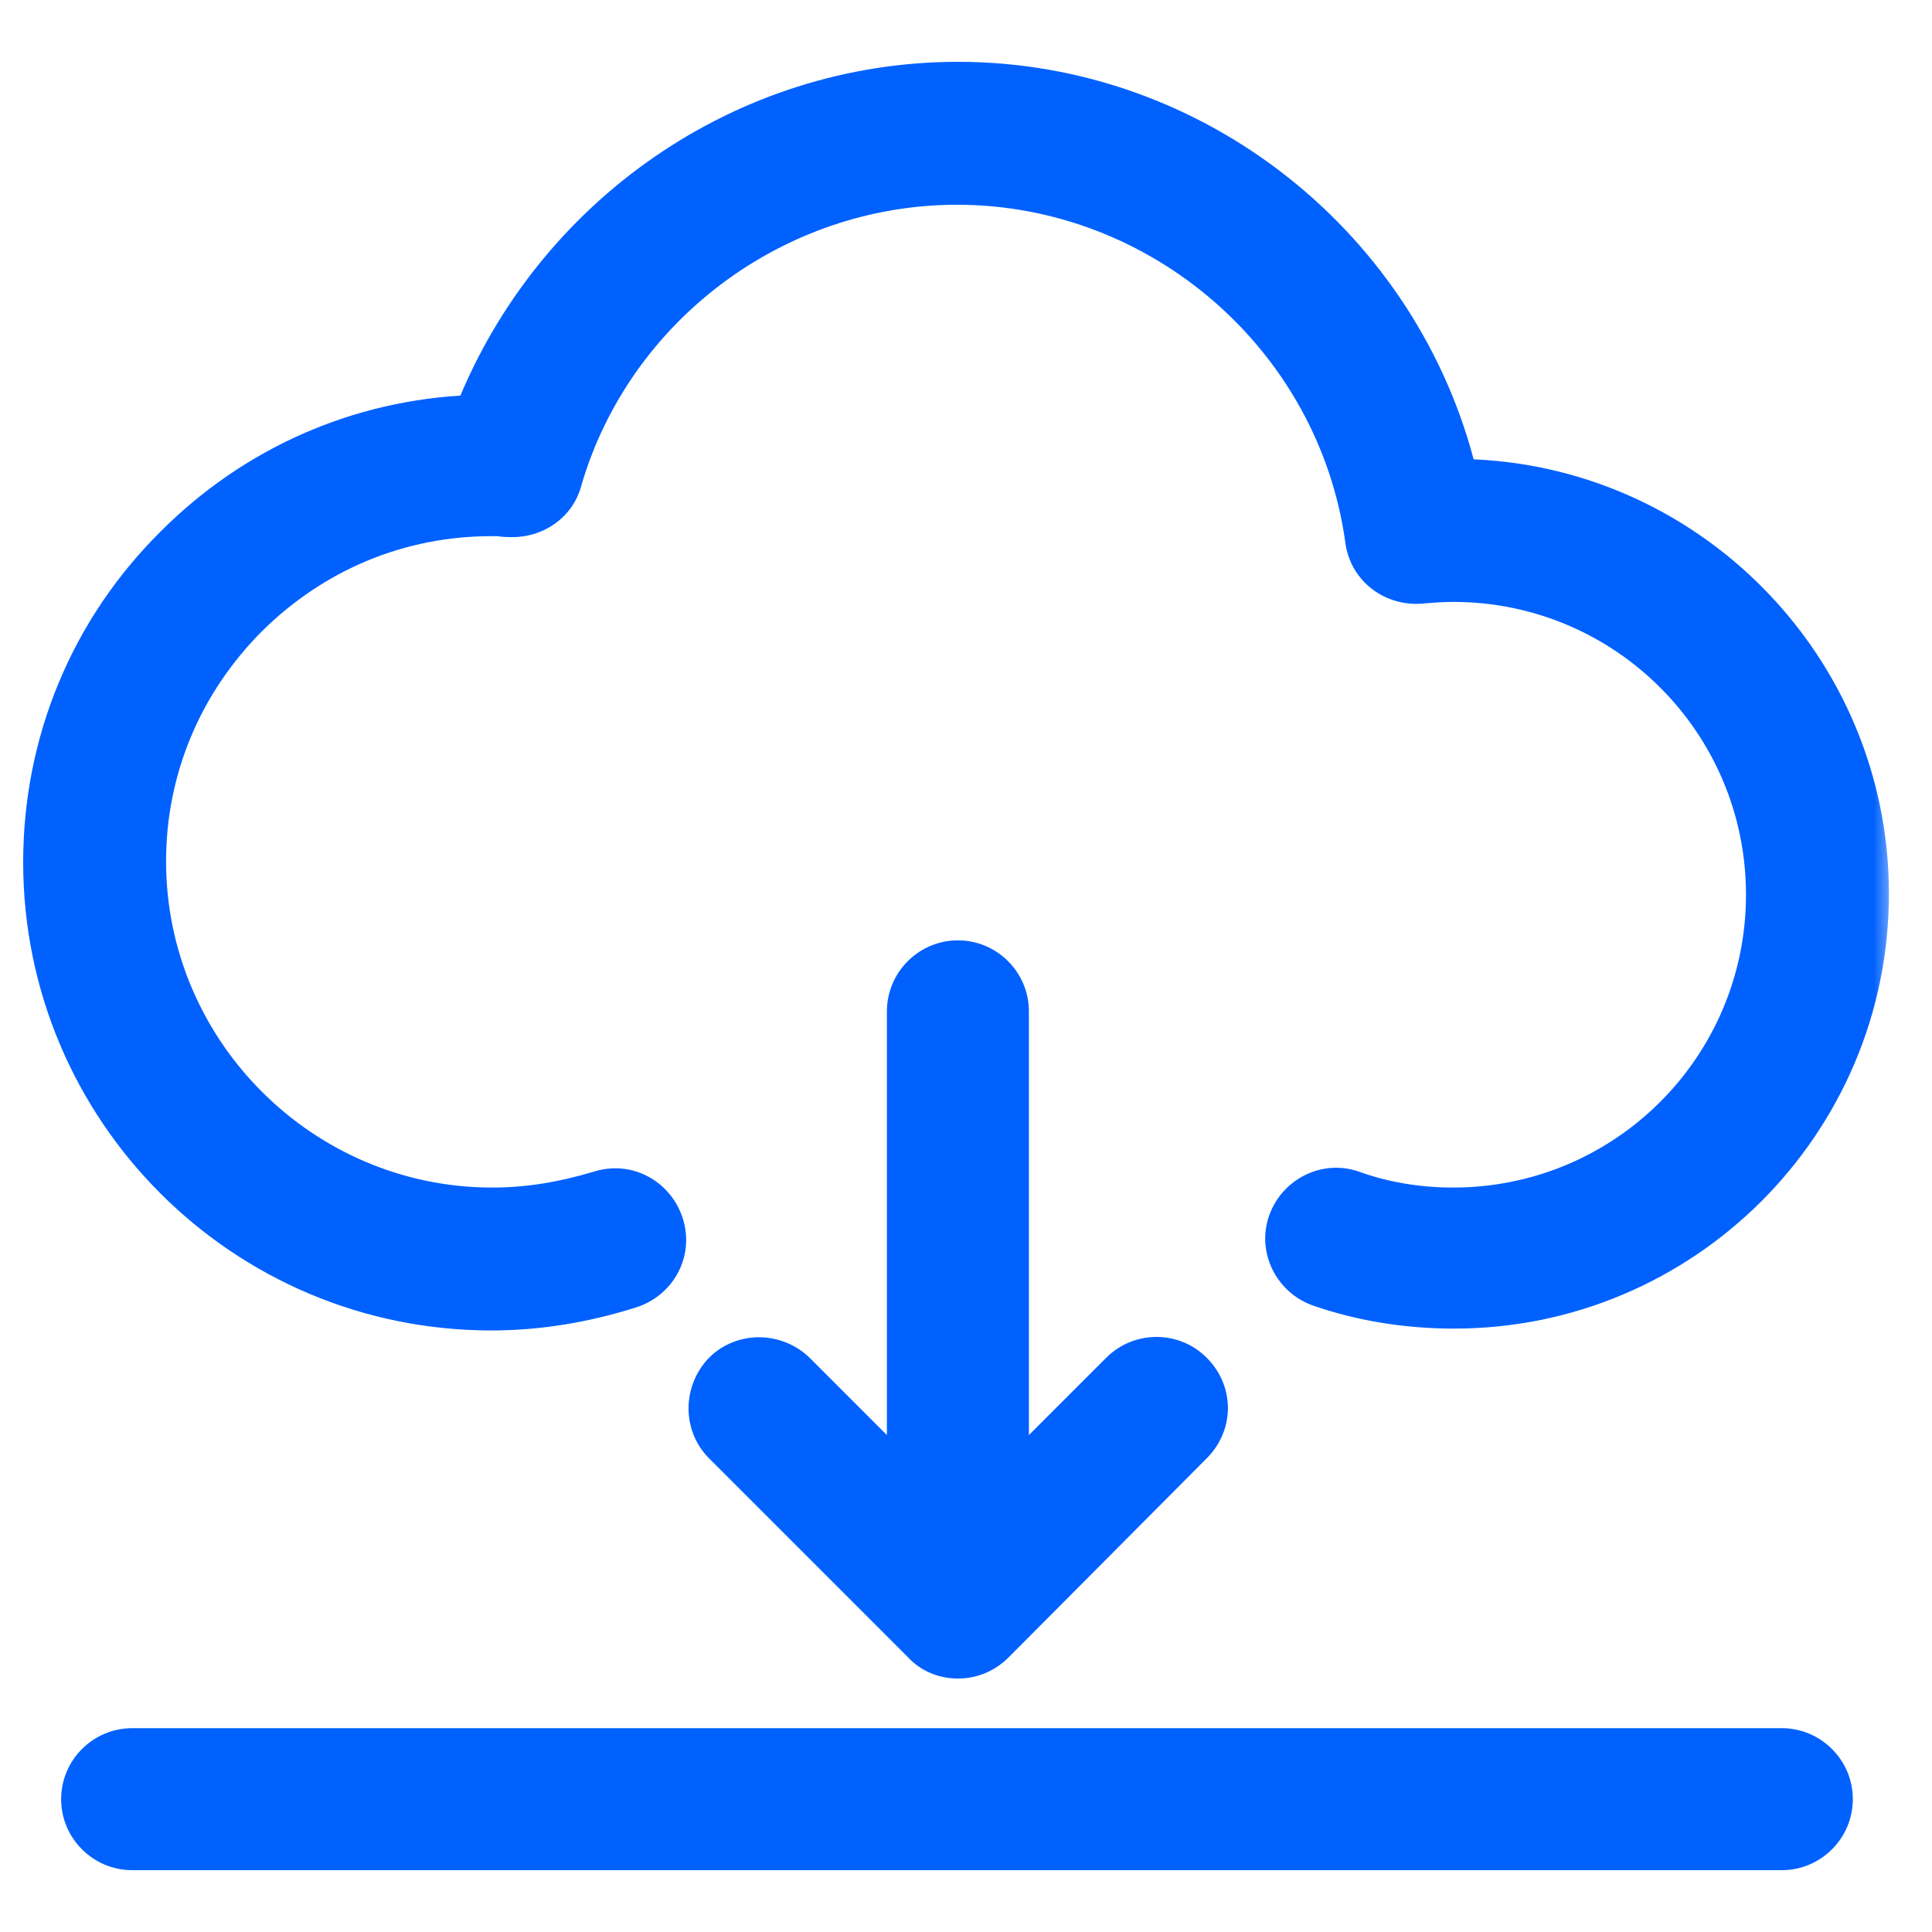 <svg width="50" height="50" viewBox="0 0 50 50" fill="none" xmlns="http://www.w3.org/2000/svg">
<mask id="path-1-outside-1_33_1422" maskUnits="userSpaceOnUse" x="0" y="1" width="49" height="48" fill="black">
<rect fill="white" y="1" width="49" height="48"/>
<path d="M46.113 45.125C46.904 45.125 47.551 45.772 47.551 46.562C47.551 47.353 46.904 48 46.113 48H3.42C2.629 48 1.982 47.353 1.982 46.562C1.982 45.772 2.629 45.125 3.42 45.125H46.113ZM24.79 24.736C25.581 24.736 26.227 25.383 26.227 26.174V38.105L28.911 35.422C29.462 34.871 30.372 34.847 30.947 35.422C31.522 35.997 31.522 36.883 30.947 37.458L25.82 42.609C25.533 42.897 25.173 43.04 24.79 43.04C24.407 43.04 24.048 42.897 23.784 42.609L18.633 37.458C18.082 36.907 18.082 35.997 18.633 35.422C19.184 34.871 20.095 34.871 20.67 35.422L23.352 38.105V26.174C23.352 25.383 24 24.737 24.79 24.736ZM24.79 2C30.995 2 36.387 6.337 37.824 12.278C43.718 12.374 48.485 17.213 48.485 23.131C48.485 29.12 43.621 33.984 37.632 33.984C36.41 33.984 35.212 33.792 34.11 33.409C33.368 33.146 32.96 32.331 33.224 31.589C33.487 30.846 34.302 30.439 35.045 30.702C35.836 30.99 36.722 31.134 37.608 31.134C42.017 31.134 45.586 27.564 45.586 23.155C45.586 18.747 42.017 15.177 37.608 15.177C37.321 15.177 37.033 15.201 36.746 15.225C35.98 15.273 35.308 14.746 35.212 13.979C34.493 8.805 29.989 4.899 24.767 4.899C20.119 4.899 15.95 8.014 14.656 12.47C14.489 13.093 13.913 13.5 13.267 13.5C13.147 13.5 13.027 13.499 12.907 13.476H12.716C10.368 13.476 8.187 14.387 6.51 16.04C4.833 17.717 3.898 19.921 3.898 22.293C3.899 27.156 7.876 31.134 12.739 31.134C13.649 31.134 14.536 30.99 15.494 30.702C16.261 30.463 17.051 30.894 17.291 31.66C17.531 32.427 17.1 33.217 16.333 33.457C15.111 33.84 13.914 34.032 12.716 34.032C6.247 34.032 1 28.785 1 22.316C1 19.178 2.222 16.232 4.45 14.027C6.535 11.943 9.266 10.745 12.188 10.625C14.249 5.474 19.232 2 24.79 2Z"/>
</mask>
<path d="M46.113 45.125C46.904 45.125 47.551 45.772 47.551 46.562C47.551 47.353 46.904 48 46.113 48H3.42C2.629 48 1.982 47.353 1.982 46.562C1.982 45.772 2.629 45.125 3.42 45.125H46.113ZM24.79 24.736C25.581 24.736 26.227 25.383 26.227 26.174V38.105L28.911 35.422C29.462 34.871 30.372 34.847 30.947 35.422C31.522 35.997 31.522 36.883 30.947 37.458L25.82 42.609C25.533 42.897 25.173 43.04 24.79 43.04C24.407 43.04 24.048 42.897 23.784 42.609L18.633 37.458C18.082 36.907 18.082 35.997 18.633 35.422C19.184 34.871 20.095 34.871 20.67 35.422L23.352 38.105V26.174C23.352 25.383 24 24.737 24.79 24.736ZM24.79 2C30.995 2 36.387 6.337 37.824 12.278C43.718 12.374 48.485 17.213 48.485 23.131C48.485 29.12 43.621 33.984 37.632 33.984C36.41 33.984 35.212 33.792 34.11 33.409C33.368 33.146 32.96 32.331 33.224 31.589C33.487 30.846 34.302 30.439 35.045 30.702C35.836 30.99 36.722 31.134 37.608 31.134C42.017 31.134 45.586 27.564 45.586 23.155C45.586 18.747 42.017 15.177 37.608 15.177C37.321 15.177 37.033 15.201 36.746 15.225C35.98 15.273 35.308 14.746 35.212 13.979C34.493 8.805 29.989 4.899 24.767 4.899C20.119 4.899 15.95 8.014 14.656 12.47C14.489 13.093 13.913 13.5 13.267 13.5C13.147 13.5 13.027 13.499 12.907 13.476H12.716C10.368 13.476 8.187 14.387 6.51 16.04C4.833 17.717 3.898 19.921 3.898 22.293C3.899 27.156 7.876 31.134 12.739 31.134C13.649 31.134 14.536 30.99 15.494 30.702C16.261 30.463 17.051 30.894 17.291 31.66C17.531 32.427 17.1 33.217 16.333 33.457C15.111 33.84 13.914 34.032 12.716 34.032C6.247 34.032 1 28.785 1 22.316C1 19.178 2.222 16.232 4.45 14.027C6.535 11.943 9.266 10.745 12.188 10.625C14.249 5.474 19.232 2 24.79 2Z" fill="#0061FF"/>
<path d="M47.551 46.562H47.951H47.551ZM1.982 46.562H1.582H1.582H1.982ZM24.79 24.736V24.336H24.79L24.79 24.736ZM26.227 38.105H25.828V39.07L26.51 38.387L26.227 38.105ZM28.911 35.422L29.194 35.705L29.194 35.705L28.911 35.422ZM30.947 35.422L31.23 35.139L31.23 35.139L30.947 35.422ZM30.947 37.458L30.664 37.175L30.664 37.176L30.947 37.458ZM25.82 42.609L26.103 42.892L26.104 42.892L25.82 42.609ZM24.79 43.04L24.79 43.44H24.79V43.04ZM23.784 42.609L24.079 42.339L24.073 42.333L24.067 42.327L23.784 42.609ZM18.633 37.458L18.35 37.741L18.35 37.741L18.633 37.458ZM18.633 35.422L18.35 35.139L18.344 35.145L18.633 35.422ZM20.67 35.422L20.953 35.139L20.947 35.133L20.67 35.422ZM23.352 38.105L23.07 38.387L23.753 39.07V38.105H23.352ZM24.79 2V1.6H24.79L24.79 2ZM37.824 12.278L37.435 12.372L37.508 12.673L37.818 12.678L37.824 12.278ZM48.485 23.131H48.885V23.131L48.485 23.131ZM37.632 33.984L37.632 34.384H37.632V33.984ZM34.11 33.409L33.977 33.786L33.979 33.787L34.11 33.409ZM33.224 31.589L32.847 31.455L32.847 31.455L33.224 31.589ZM35.045 30.702L35.182 30.326L35.179 30.325L35.045 30.702ZM37.608 31.134V31.534H37.608L37.608 31.134ZM45.586 23.155L45.986 23.155V23.155H45.586ZM37.608 15.177L37.608 14.777H37.608V15.177ZM36.746 15.225L36.771 15.624L36.779 15.623L36.746 15.225ZM35.212 13.979L35.609 13.93L35.608 13.925L35.212 13.979ZM24.767 4.899L24.767 4.499H24.767V4.899ZM14.656 12.47L14.272 12.358L14.27 12.366L14.656 12.47ZM13.267 13.5V13.9H13.267L13.267 13.5ZM12.907 13.476L12.986 13.083L12.947 13.076H12.907V13.476ZM6.51 16.04L6.229 15.755L6.227 15.757L6.51 16.04ZM3.898 22.293H3.498V22.293L3.898 22.293ZM12.739 31.134L12.739 31.534H12.739V31.134ZM15.494 30.702L15.609 31.085L15.614 31.084L15.494 30.702ZM17.291 31.66L17.673 31.541L17.673 31.541L17.291 31.66ZM16.333 33.457L16.214 33.075L16.213 33.075L16.333 33.457ZM12.716 34.032V34.432H12.716L12.716 34.032ZM1 22.316L0.6 22.316V22.316H1ZM4.45 14.027L4.732 14.312L4.733 14.31L4.45 14.027ZM12.188 10.625L12.205 11.025L12.464 11.014L12.56 10.774L12.188 10.625ZM46.113 45.125V45.525C46.683 45.525 47.151 45.993 47.151 46.562H47.551H47.951C47.951 45.551 47.125 44.725 46.113 44.725V45.125ZM47.551 46.562H47.151C47.151 47.132 46.683 47.6 46.113 47.6V48V48.4C47.125 48.4 47.951 47.574 47.951 46.562H47.551ZM46.113 48V47.6H3.42V48V48.4H46.113V48ZM3.42 48V47.6C2.85 47.6 2.382 47.132 2.382 46.562H1.982H1.582C1.582 47.574 2.408 48.4 3.42 48.4V48ZM1.982 46.562H2.382C2.382 45.993 2.85 45.525 3.42 45.525V45.125V44.725C2.408 44.725 1.582 45.551 1.582 46.562H1.982ZM3.42 45.125V45.525H46.113V45.125V44.725H3.42V45.125ZM24.79 24.736V25.136C25.36 25.136 25.828 25.604 25.828 26.174H26.227H26.628C26.628 25.162 25.802 24.336 24.79 24.336V24.736ZM26.227 26.174H25.828V38.105H26.227H26.628V26.174H26.227ZM26.227 38.105L26.51 38.387L29.194 35.705L28.911 35.422L28.628 35.139L25.945 37.822L26.227 38.105ZM28.911 35.422L29.194 35.705C29.593 35.306 30.25 35.29 30.664 35.705L30.947 35.422L31.23 35.139C30.495 34.404 29.331 34.436 28.628 35.139L28.911 35.422ZM30.947 35.422L30.664 35.705C31.083 36.123 31.083 36.756 30.664 37.175L30.947 37.458L31.23 37.741C31.961 37.01 31.961 35.87 31.23 35.139L30.947 35.422ZM30.947 37.458L30.664 37.176L25.537 42.327L25.82 42.609L26.104 42.892L31.231 37.74L30.947 37.458ZM25.82 42.609L25.538 42.326C25.326 42.538 25.068 42.64 24.79 42.64V43.04V43.44C25.279 43.44 25.74 43.255 26.103 42.892L25.82 42.609ZM24.79 43.04L24.79 42.64C24.509 42.64 24.26 42.537 24.079 42.339L23.784 42.609L23.489 42.88C23.835 43.257 24.305 43.44 24.79 43.44L24.79 43.04ZM23.784 42.609L24.067 42.327L18.916 37.175L18.633 37.458L18.35 37.741L23.501 42.892L23.784 42.609ZM18.633 37.458L18.916 37.175C18.524 36.784 18.516 36.122 18.922 35.699L18.633 35.422L18.344 35.145C17.648 35.871 17.64 37.03 18.35 37.741L18.633 37.458ZM18.633 35.422L18.916 35.705C19.307 35.313 19.97 35.305 20.393 35.711L20.67 35.422L20.947 35.133C20.22 34.437 19.061 34.428 18.35 35.139L18.633 35.422ZM20.67 35.422L20.387 35.705L23.07 38.387L23.352 38.105L23.635 37.822L20.953 35.139L20.67 35.422ZM23.352 38.105H23.753V26.174H23.352H22.953V38.105H23.352ZM23.352 26.174H23.753C23.753 25.604 24.22 25.137 24.79 25.136L24.79 24.736L24.79 24.336C23.779 24.337 22.953 25.162 22.953 26.174H23.352ZM24.79 2V2.4C30.808 2.4 36.041 6.608 37.435 12.372L37.824 12.278L38.213 12.184C36.733 6.066 31.183 1.6 24.79 1.6V2ZM37.824 12.278L37.818 12.678C43.492 12.771 48.085 17.432 48.085 23.131L48.485 23.131L48.885 23.131C48.885 16.995 43.943 11.978 37.831 11.878L37.824 12.278ZM48.485 23.131H48.085C48.085 28.899 43.401 33.584 37.632 33.584V33.984V34.384C43.842 34.384 48.885 29.341 48.885 23.131H48.485ZM37.632 33.984L37.632 33.584C36.451 33.584 35.298 33.399 34.242 33.031L34.11 33.409L33.979 33.787C35.126 34.186 36.369 34.384 37.632 34.384L37.632 33.984ZM34.11 33.409L34.244 33.032C33.701 32.84 33.414 32.248 33.601 31.723L33.224 31.589L32.847 31.455C32.507 32.414 33.035 33.452 33.977 33.786L34.11 33.409ZM33.224 31.589L33.601 31.723C33.793 31.18 34.385 30.892 34.911 31.079L35.045 30.702L35.179 30.325C34.219 29.985 33.181 30.513 32.847 31.455L33.224 31.589ZM35.045 30.702L34.908 31.078C35.747 31.383 36.68 31.534 37.608 31.534V31.134V30.734C36.764 30.734 35.924 30.596 35.182 30.326L35.045 30.702ZM37.608 31.134L37.608 31.534C42.238 31.534 45.986 27.784 45.986 23.155L45.586 23.155L45.186 23.155C45.186 27.343 41.796 30.734 37.608 30.734L37.608 31.134ZM45.586 23.155H45.986C45.986 18.526 42.238 14.777 37.608 14.777L37.608 15.177L37.608 15.577C41.796 15.577 45.186 18.968 45.186 23.155H45.586ZM37.608 15.177V14.777C37.302 14.777 36.998 14.802 36.713 14.826L36.746 15.225L36.779 15.623C37.069 15.599 37.34 15.577 37.608 15.577V15.177ZM36.746 15.225L36.721 14.825C36.154 14.861 35.677 14.476 35.609 13.93L35.212 13.979L34.815 14.029C34.939 15.016 35.805 15.684 36.771 15.624L36.746 15.225ZM35.212 13.979L35.608 13.925C34.862 8.551 30.188 4.499 24.767 4.499L24.767 4.899L24.767 5.299C29.791 5.299 34.125 9.058 34.816 14.034L35.212 13.979ZM24.767 4.899V4.499C19.942 4.499 15.616 7.73 14.272 12.358L14.656 12.47L15.04 12.581C16.284 8.297 20.296 5.299 24.767 5.299V4.899ZM14.656 12.47L14.27 12.366C14.153 12.8 13.748 13.1 13.267 13.1L13.267 13.5L13.267 13.9C14.079 13.9 14.824 13.386 15.043 12.574L14.656 12.47ZM13.267 13.5V13.1C13.142 13.1 13.061 13.098 12.986 13.083L12.907 13.476L12.829 13.868C12.993 13.901 13.152 13.9 13.267 13.9V13.5ZM12.907 13.476V13.076H12.716V13.476V13.876H12.907V13.476ZM12.716 13.476V13.076C10.261 13.076 7.979 14.03 6.229 15.755L6.51 16.04L6.791 16.325C8.394 14.744 10.475 13.876 12.716 13.876V13.476ZM6.51 16.04L6.227 15.757C4.477 17.508 3.498 19.813 3.498 22.293H3.898H4.298C4.298 20.03 5.189 17.927 6.793 16.323L6.51 16.04ZM3.898 22.293L3.498 22.293C3.499 27.377 7.655 31.534 12.739 31.534L12.739 31.134L12.739 30.734C8.097 30.734 4.299 26.935 4.298 22.293L3.898 22.293ZM12.739 31.134V31.534C13.694 31.534 14.62 31.382 15.609 31.085L15.494 30.702L15.379 30.319C14.452 30.597 13.605 30.734 12.739 30.734V31.134ZM15.494 30.702L15.614 31.084C16.162 30.913 16.733 31.216 16.909 31.78L17.291 31.66L17.673 31.541C17.369 30.571 16.36 30.013 15.375 30.32L15.494 30.702ZM17.291 31.66L16.909 31.779C17.081 32.328 16.777 32.899 16.214 33.075L16.333 33.457L16.452 33.839C17.422 33.536 17.981 32.526 17.673 31.541L17.291 31.66ZM16.333 33.457L16.213 33.075C15.027 33.447 13.87 33.632 12.716 33.632L12.716 34.032L12.716 34.432C13.957 34.432 15.195 34.233 16.453 33.839L16.333 33.457ZM12.716 34.032V33.632C6.468 33.632 1.4 28.564 1.4 22.316H1H0.6C0.6 29.006 6.026 34.432 12.716 34.432V34.032ZM1 22.316L1.4 22.316C1.4 19.284 2.58 16.44 4.731 14.312L4.45 14.027L4.169 13.743C1.864 16.023 0.6 19.072 0.6 22.316L1 22.316ZM4.45 14.027L4.733 14.31C6.747 12.296 9.383 11.14 12.205 11.025L12.188 10.625L12.172 10.225C9.148 10.349 6.322 11.589 4.167 13.745L4.45 14.027ZM12.188 10.625L12.56 10.774C14.561 5.77 19.4 2.4 24.79 2.4L24.79 2L24.79 1.6C19.064 1.6 13.936 5.178 11.817 10.476L12.188 10.625Z" fill="#0061FF" mask="url(#path-1-outside-1_33_1422)"/>
</svg>
